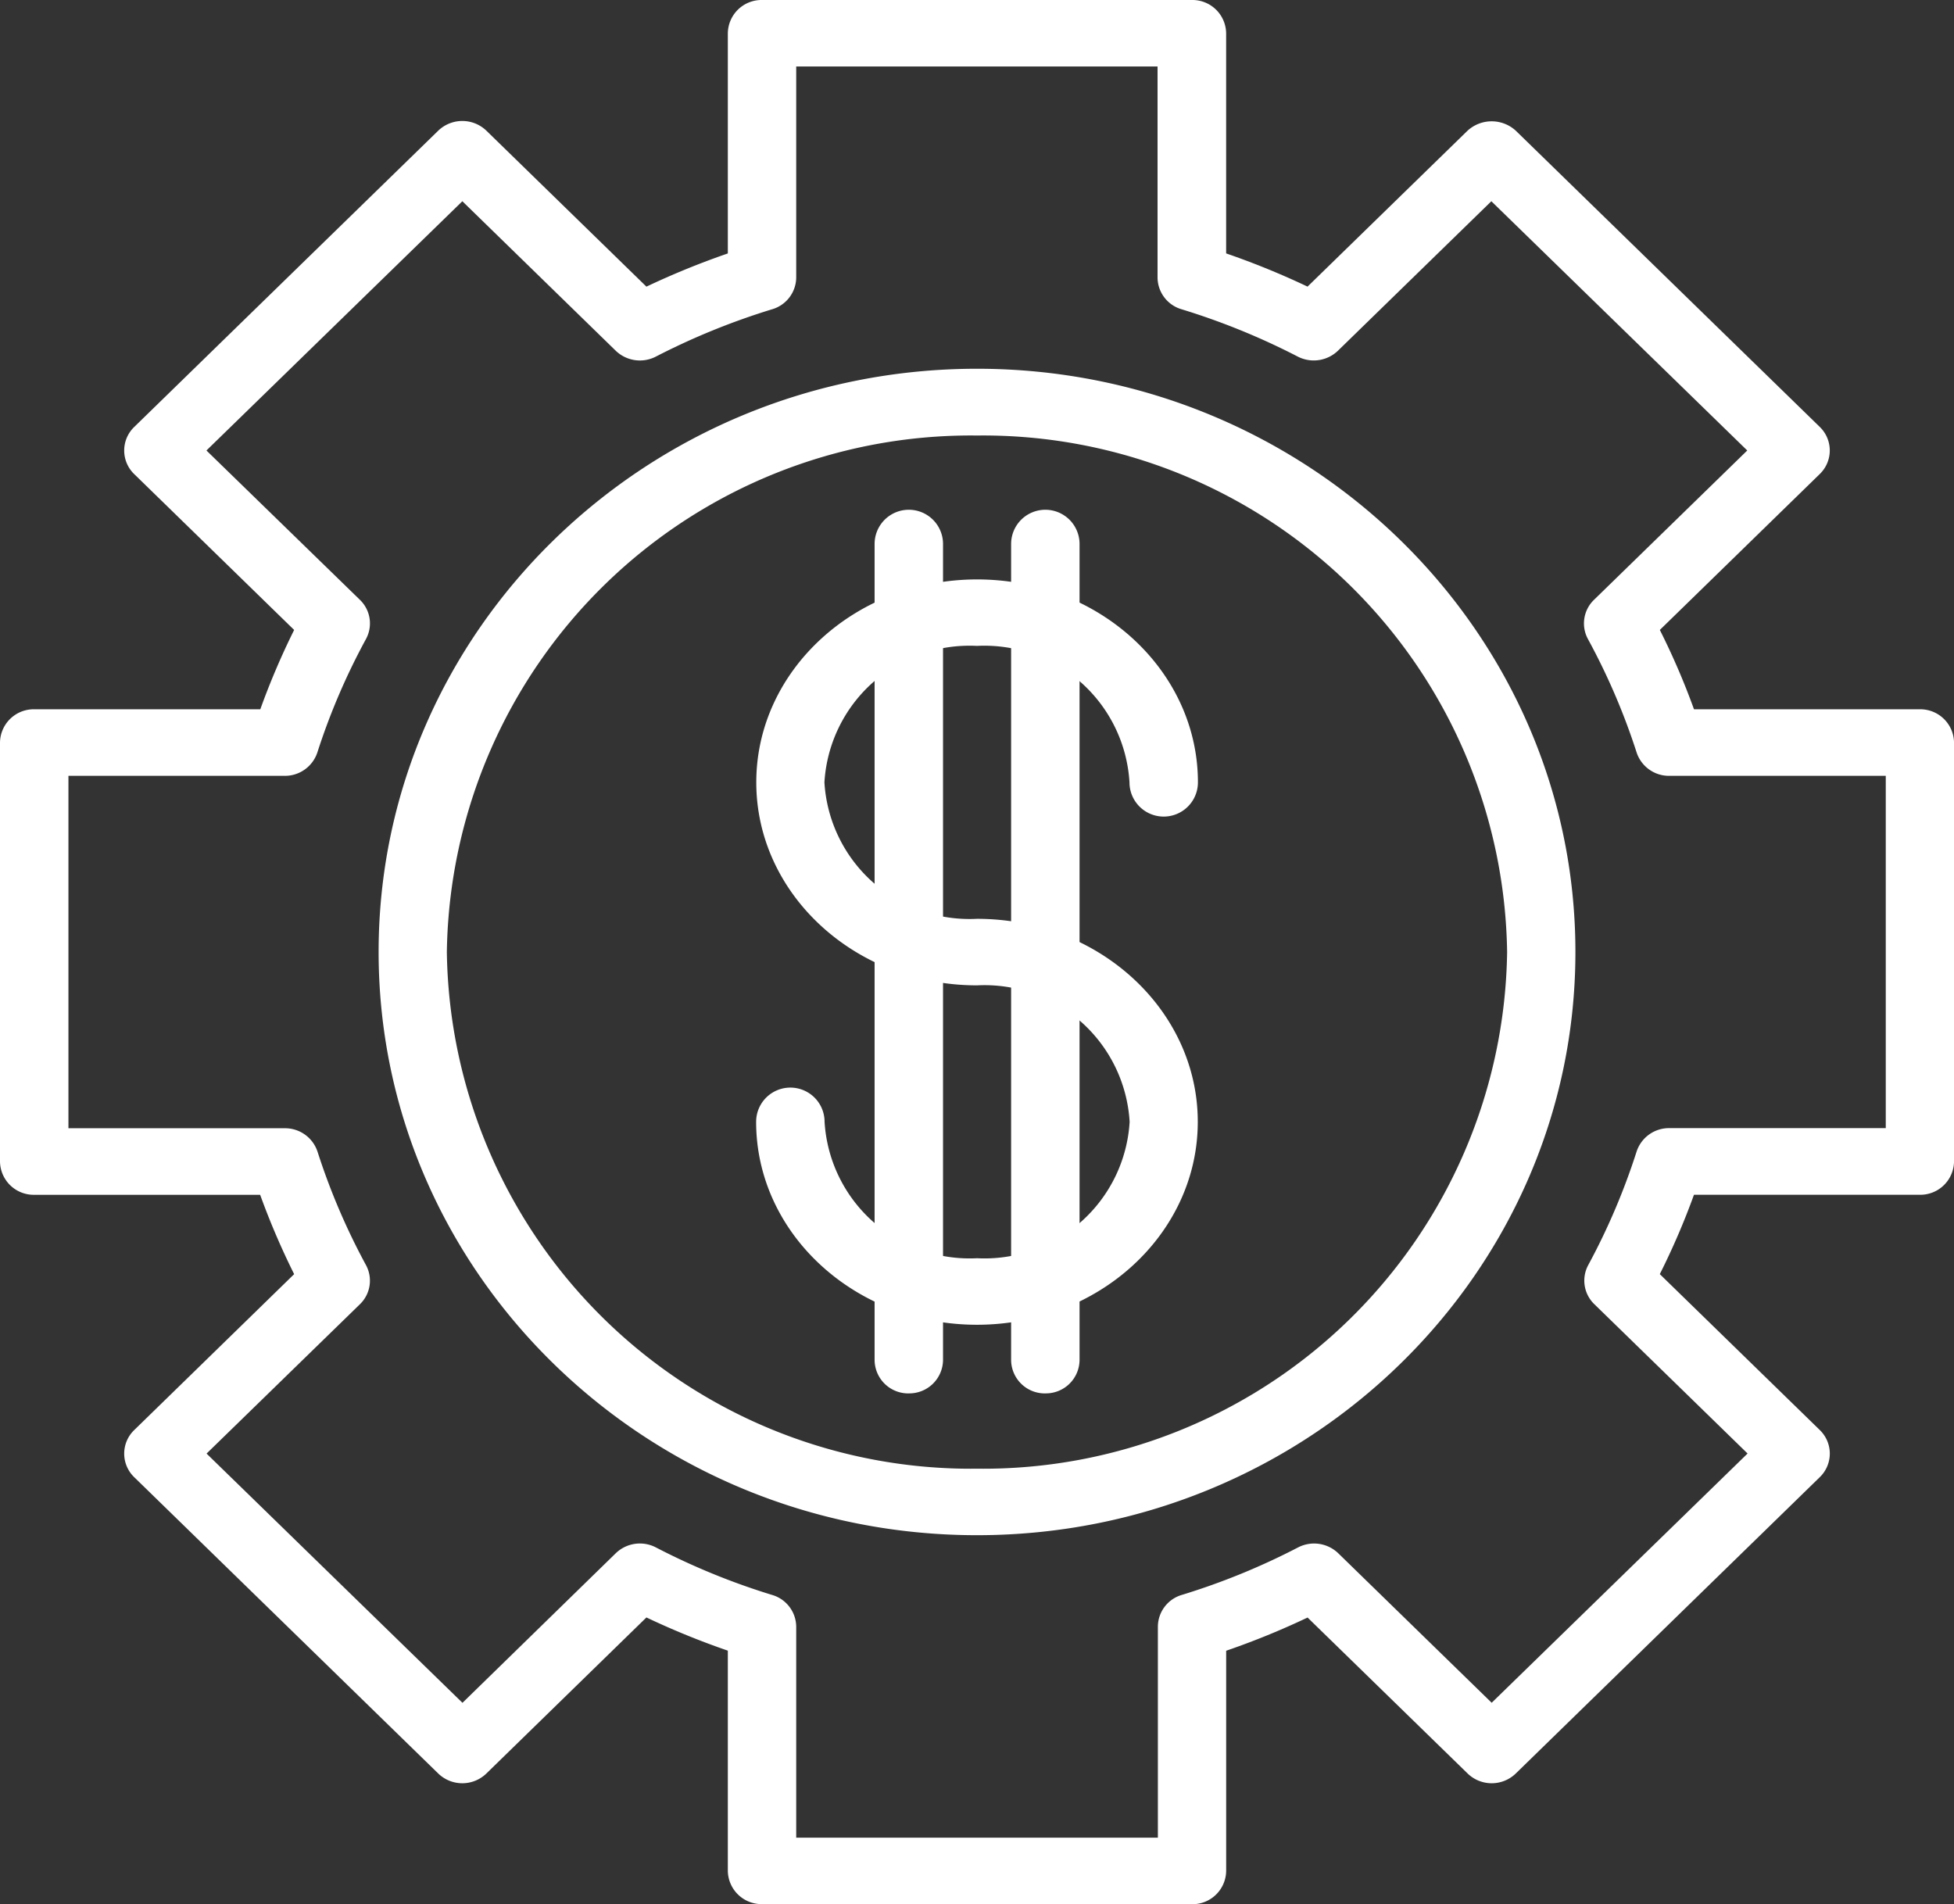 <svg id="Group_834" data-name="Group 834" xmlns="http://www.w3.org/2000/svg" width="65.667" height="63.99" viewBox="0 0 65.667 63.99"><rect x="0" y="0" width="65.667" height="63.99" fill="#333333" stroke="none"/><defs><clipPath id="clip-path"><path id="Rectangle_845" data-name="Rectangle 845" fill="none" d="M0 0h65.667v63.99H0z"/></clipPath></defs><g id="Group_833" data-name="Group 833" clip-path="url(#clip-path)" fill="#fff"><path id="Path_574" data-name="Path 574" d="M40.057 63.99H25.608a1.134 1.134 0 01-1.148-1.118v-7.4a26.367 26.367 0 01-2.736-1.116L16.346 59.6a1.163 1.163 0 01-1.619 0L4.509 49.641a1.1 1.1 0 010-1.581l5.376-5.241a25.159 25.159 0 01-1.142-2.666h-7.6A1.134 1.134 0 010 39.034v-14.08a1.134 1.134 0 011.148-1.118h7.6a25 25 0 011.137-2.666l-5.376-5.239a1.1 1.1 0 010-1.581l10.218-9.958a1.167 1.167 0 011.619 0l5.378 5.241a26.779 26.779 0 012.736-1.116v-7.4A1.133 1.133 0 0125.608 0h14.449a1.133 1.133 0 011.149 1.116v7.4a26.6 26.6 0 012.736 1.116l5.378-5.241a1.2 1.2 0 011.619 0l10.218 9.957a1.1 1.1 0 010 1.581l-5.376 5.241a24.3 24.3 0 011.148 2.666h7.591a1.134 1.134 0 011.148 1.118v14.08a1.134 1.134 0 01-1.148 1.118h-7.592a24.451 24.451 0 01-1.148 2.666l5.378 5.241a1.1 1.1 0 010 1.581L50.94 59.6a1.163 1.163 0 01-1.619 0l-5.378-5.241a26.367 26.367 0 01-2.736 1.116v7.4a1.133 1.133 0 01-1.149 1.118m-13.3-2.237h12.154v-7.09a1.12 1.12 0 01.807-1.068A23.171 23.171 0 0043.629 52a1.171 1.171 0 011.346.2l5.155 5.023 8.6-8.376-5.155-5.023a1.1 1.1 0 01-.2-1.31A22.329 22.329 0 0055 38.7a1.145 1.145 0 011.1-.788h7.274V26.073H56.1a1.145 1.145 0 01-1.1-.788 22.187 22.187 0 00-1.636-3.811 1.1 1.1 0 01.2-1.312l5.155-5.023-8.6-8.376-5.155 5.023a1.175 1.175 0 01-1.346.2 23.469 23.469 0 00-3.91-1.593 1.12 1.12 0 01-.807-1.068v-7.09H26.758v7.09a1.122 1.122 0 01-.809 1.068 23.553 23.553 0 00-3.912 1.593 1.17 1.17 0 01-1.345-.2l-5.154-5.023-8.6 8.376 5.162 5.023a1.1 1.1 0 01.2 1.312 22.176 22.176 0 00-1.634 3.811 1.147 1.147 0 01-1.1.788H2.3v11.843h7.271a1.147 1.147 0 011.1.788 22.317 22.317 0 001.629 3.812 1.1 1.1 0 01-.2 1.31l-5.158 5.023 8.6 8.376 5.15-5.025a1.166 1.166 0 011.345-.2 23.253 23.253 0 003.912 1.6 1.122 1.122 0 01.809 1.068z"/><path id="Path_575" data-name="Path 575" d="M26.828 45.912c-11.089 0-20.109-8.791-20.109-19.6s9.02-19.6 20.109-19.6 20.111 8.791 20.111 19.6-9.022 19.6-20.111 19.6m0-36.956a17.614 17.614 0 00-17.816 17.36 17.613 17.613 0 0017.816 17.361 17.612 17.612 0 0017.816-17.361 17.613 17.613 0 00-17.816-17.36" transform="translate(6.005 5.68)"/><path id="Path_576" data-name="Path 576" d="M20.84 35.6c-4.092 0-7.421-3.06-7.421-6.82a1.148 1.148 0 012.3 0 4.883 4.883 0 005.126 4.584 4.883 4.883 0 005.126-4.584 4.883 4.883 0 00-5.126-4.586c-4.092 0-7.421-3.061-7.421-6.822s3.329-6.82 7.421-6.82 7.421 3.06 7.421 6.82a1.148 1.148 0 01-2.3 0 4.884 4.884 0 00-5.126-4.586 4.884 4.884 0 00-5.126 4.586 4.884 4.884 0 005.126 4.586c4.092 0 7.421 3.06 7.421 6.822s-3.328 6.82-7.421 6.82" transform="translate(11.992 8.92)"/><path id="Path_577" data-name="Path 577" d="M19.092 38.965a1.132 1.132 0 01-1.148-1.118V10.419a1.148 1.148 0 012.3 0v27.427a1.132 1.132 0 01-1.148 1.118" transform="translate(16.036 7.862)"/><path id="Path_578" data-name="Path 578" d="M16.669 38.965a1.132 1.132 0 01-1.148-1.118V10.419a1.148 1.148 0 012.3 0v27.427a1.134 1.134 0 01-1.148 1.118" transform="translate(13.871 7.862)"/></g></svg>